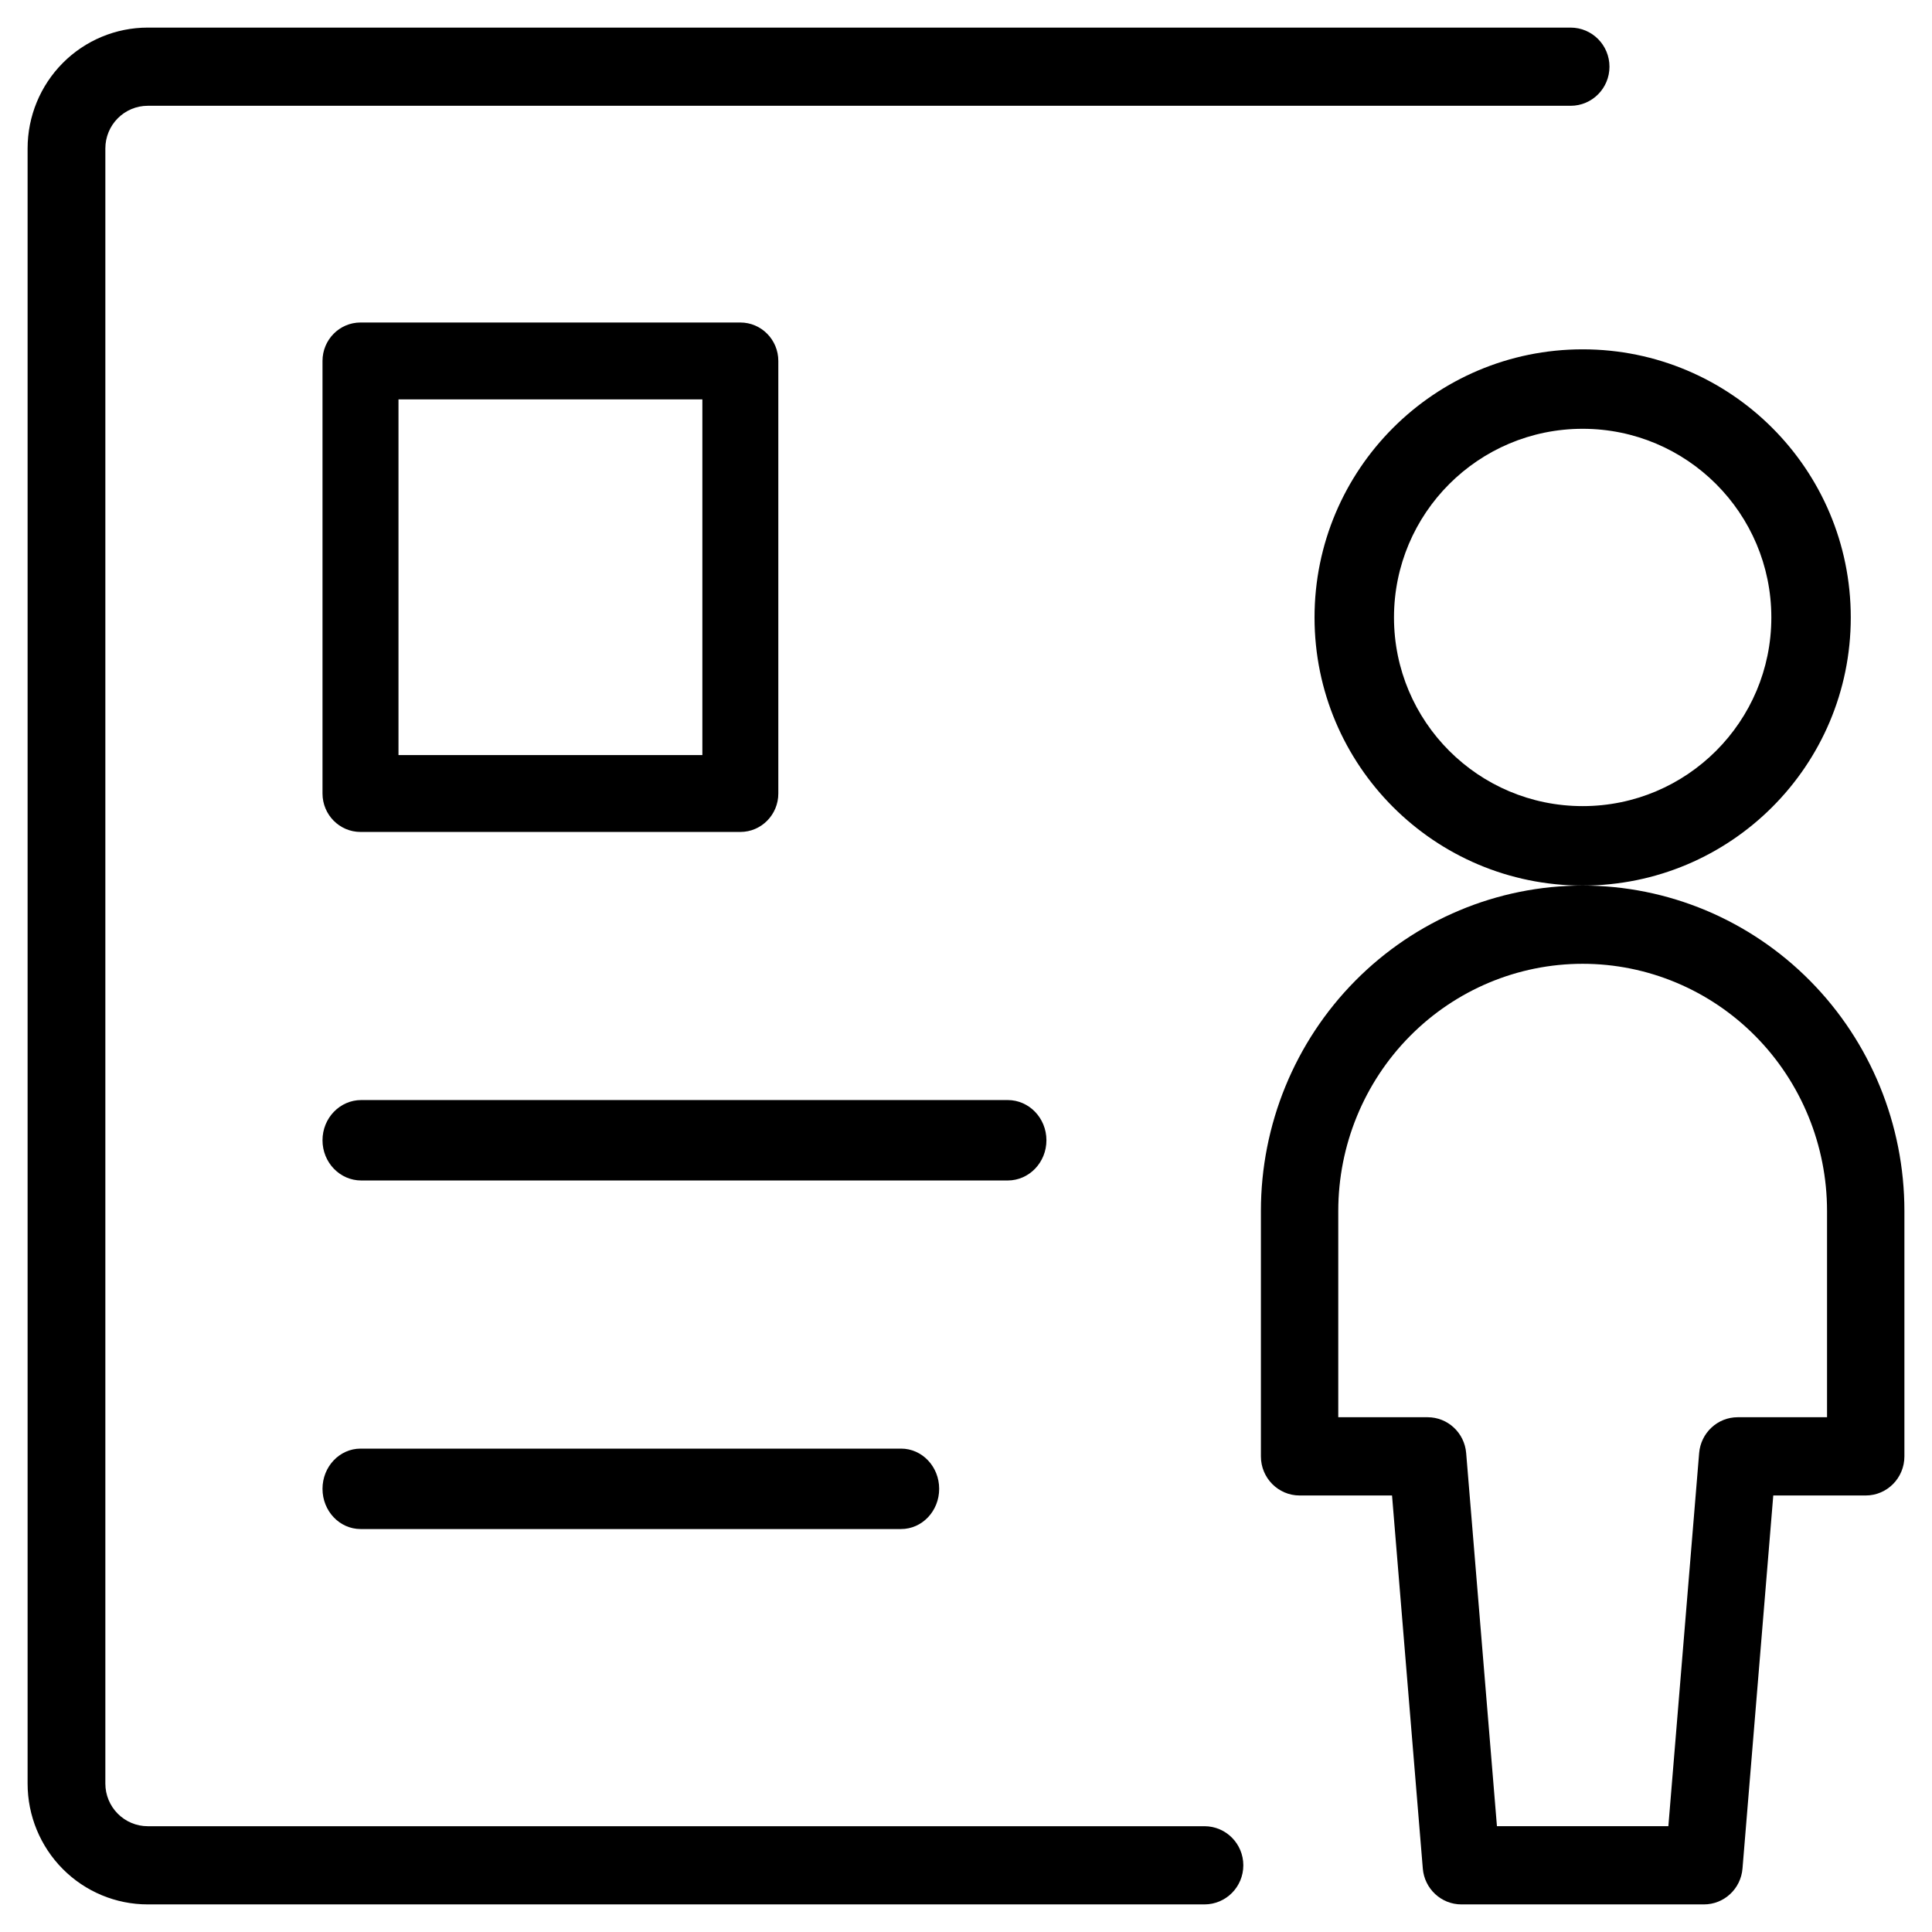 <?xml version="1.0" encoding="UTF-8"?>
<svg xmlns="http://www.w3.org/2000/svg" width="70" height="70" viewBox="0 0 70 70" fill="none">
  <path fill-rule="evenodd" clip-rule="evenodd" d="M5.352 3.833C4.945 3.833 4.555 3.996 4.267 4.286C3.979 4.575 3.817 4.968 3.817 5.378V64.623C3.817 65.032 3.979 65.425 4.267 65.714C4.555 66.004 4.945 66.167 5.352 66.167H43.64C44.418 66.167 45.048 66.801 45.048 67.583C45.048 68.366 44.418 69 43.64 69H5.352C4.198 69 3.091 68.539 2.275 67.718C1.459 66.897 1 65.784 1 64.623V5.378C1 4.217 1.459 3.103 2.275 2.282C3.091 1.461 4.198 1 5.352 1H56.906C57.684 1 58.314 1.634 58.314 2.417C58.314 3.199 57.684 3.833 56.906 3.833H5.352Z" fill="black"></path>
  <path fill-rule="evenodd" clip-rule="evenodd" d="M11.685 41.314C11.685 40.509 12.314 39.857 13.088 39.857H36.511C37.286 39.857 37.914 40.509 37.914 41.314C37.914 42.119 37.286 42.771 36.511 42.771H13.088C12.314 42.771 11.685 42.119 11.685 41.314Z" fill="black"></path>
  <path fill-rule="evenodd" clip-rule="evenodd" d="M11.685 53.943C11.685 53.138 12.303 52.486 13.065 52.486H32.648C33.411 52.486 34.028 53.138 34.028 53.943C34.028 54.748 33.411 55.4 32.648 55.4H13.065C12.303 55.4 11.685 54.748 11.685 53.943Z" fill="black"></path>
  <path fill-rule="evenodd" clip-rule="evenodd" d="M11.685 13.078C11.685 12.309 12.302 11.685 13.062 11.685H26.824C27.584 11.685 28.2 12.309 28.2 13.078V28.75C28.2 29.519 27.584 30.143 26.824 30.143H13.062C12.302 30.143 11.685 29.519 11.685 28.75V13.078ZM14.438 14.471V27.357H25.448V14.471H14.438Z" fill="black"></path>
  <path fill-rule="evenodd" clip-rule="evenodd" d="M57.343 15.536C53.567 15.536 50.507 18.596 50.507 22.372C50.507 26.147 53.567 29.207 57.343 29.207C61.118 29.207 64.179 26.147 64.179 22.372C64.179 18.596 61.118 15.536 57.343 15.536ZM47.628 22.372C47.628 17.006 51.978 12.657 57.343 12.657C62.708 12.657 67.057 17.006 67.057 22.372C67.057 27.737 62.708 32.086 57.343 32.086C51.978 32.086 47.628 27.737 47.628 22.372Z" fill="black"></path>
  <path fill-rule="evenodd" clip-rule="evenodd" d="M49.1 35.539C51.286 33.328 54.251 32.086 57.343 32.086C60.434 32.086 63.399 33.328 65.585 35.539C67.772 37.75 69 40.748 69 43.875V52.767C69 53.55 68.372 54.184 67.598 54.184H64.249L63.134 67.701C63.074 68.435 62.466 69 61.738 69H52.948C52.219 69 51.612 68.435 51.551 67.701L50.436 54.184H47.087C46.313 54.184 45.685 53.55 45.685 52.767V43.875C45.685 40.748 46.914 37.75 49.1 35.539ZM57.343 34.92C54.994 34.92 52.742 35.864 51.082 37.543C49.421 39.222 48.488 41.5 48.488 43.875V51.349H51.726C52.455 51.349 53.062 51.914 53.122 52.649L54.237 66.166H60.448L61.563 52.649C61.624 51.914 62.231 51.349 62.96 51.349H66.197V43.875C66.197 41.5 65.264 39.222 63.604 37.543C61.943 35.864 59.691 34.92 57.343 34.92Z" fill="black"></path>
</svg>
